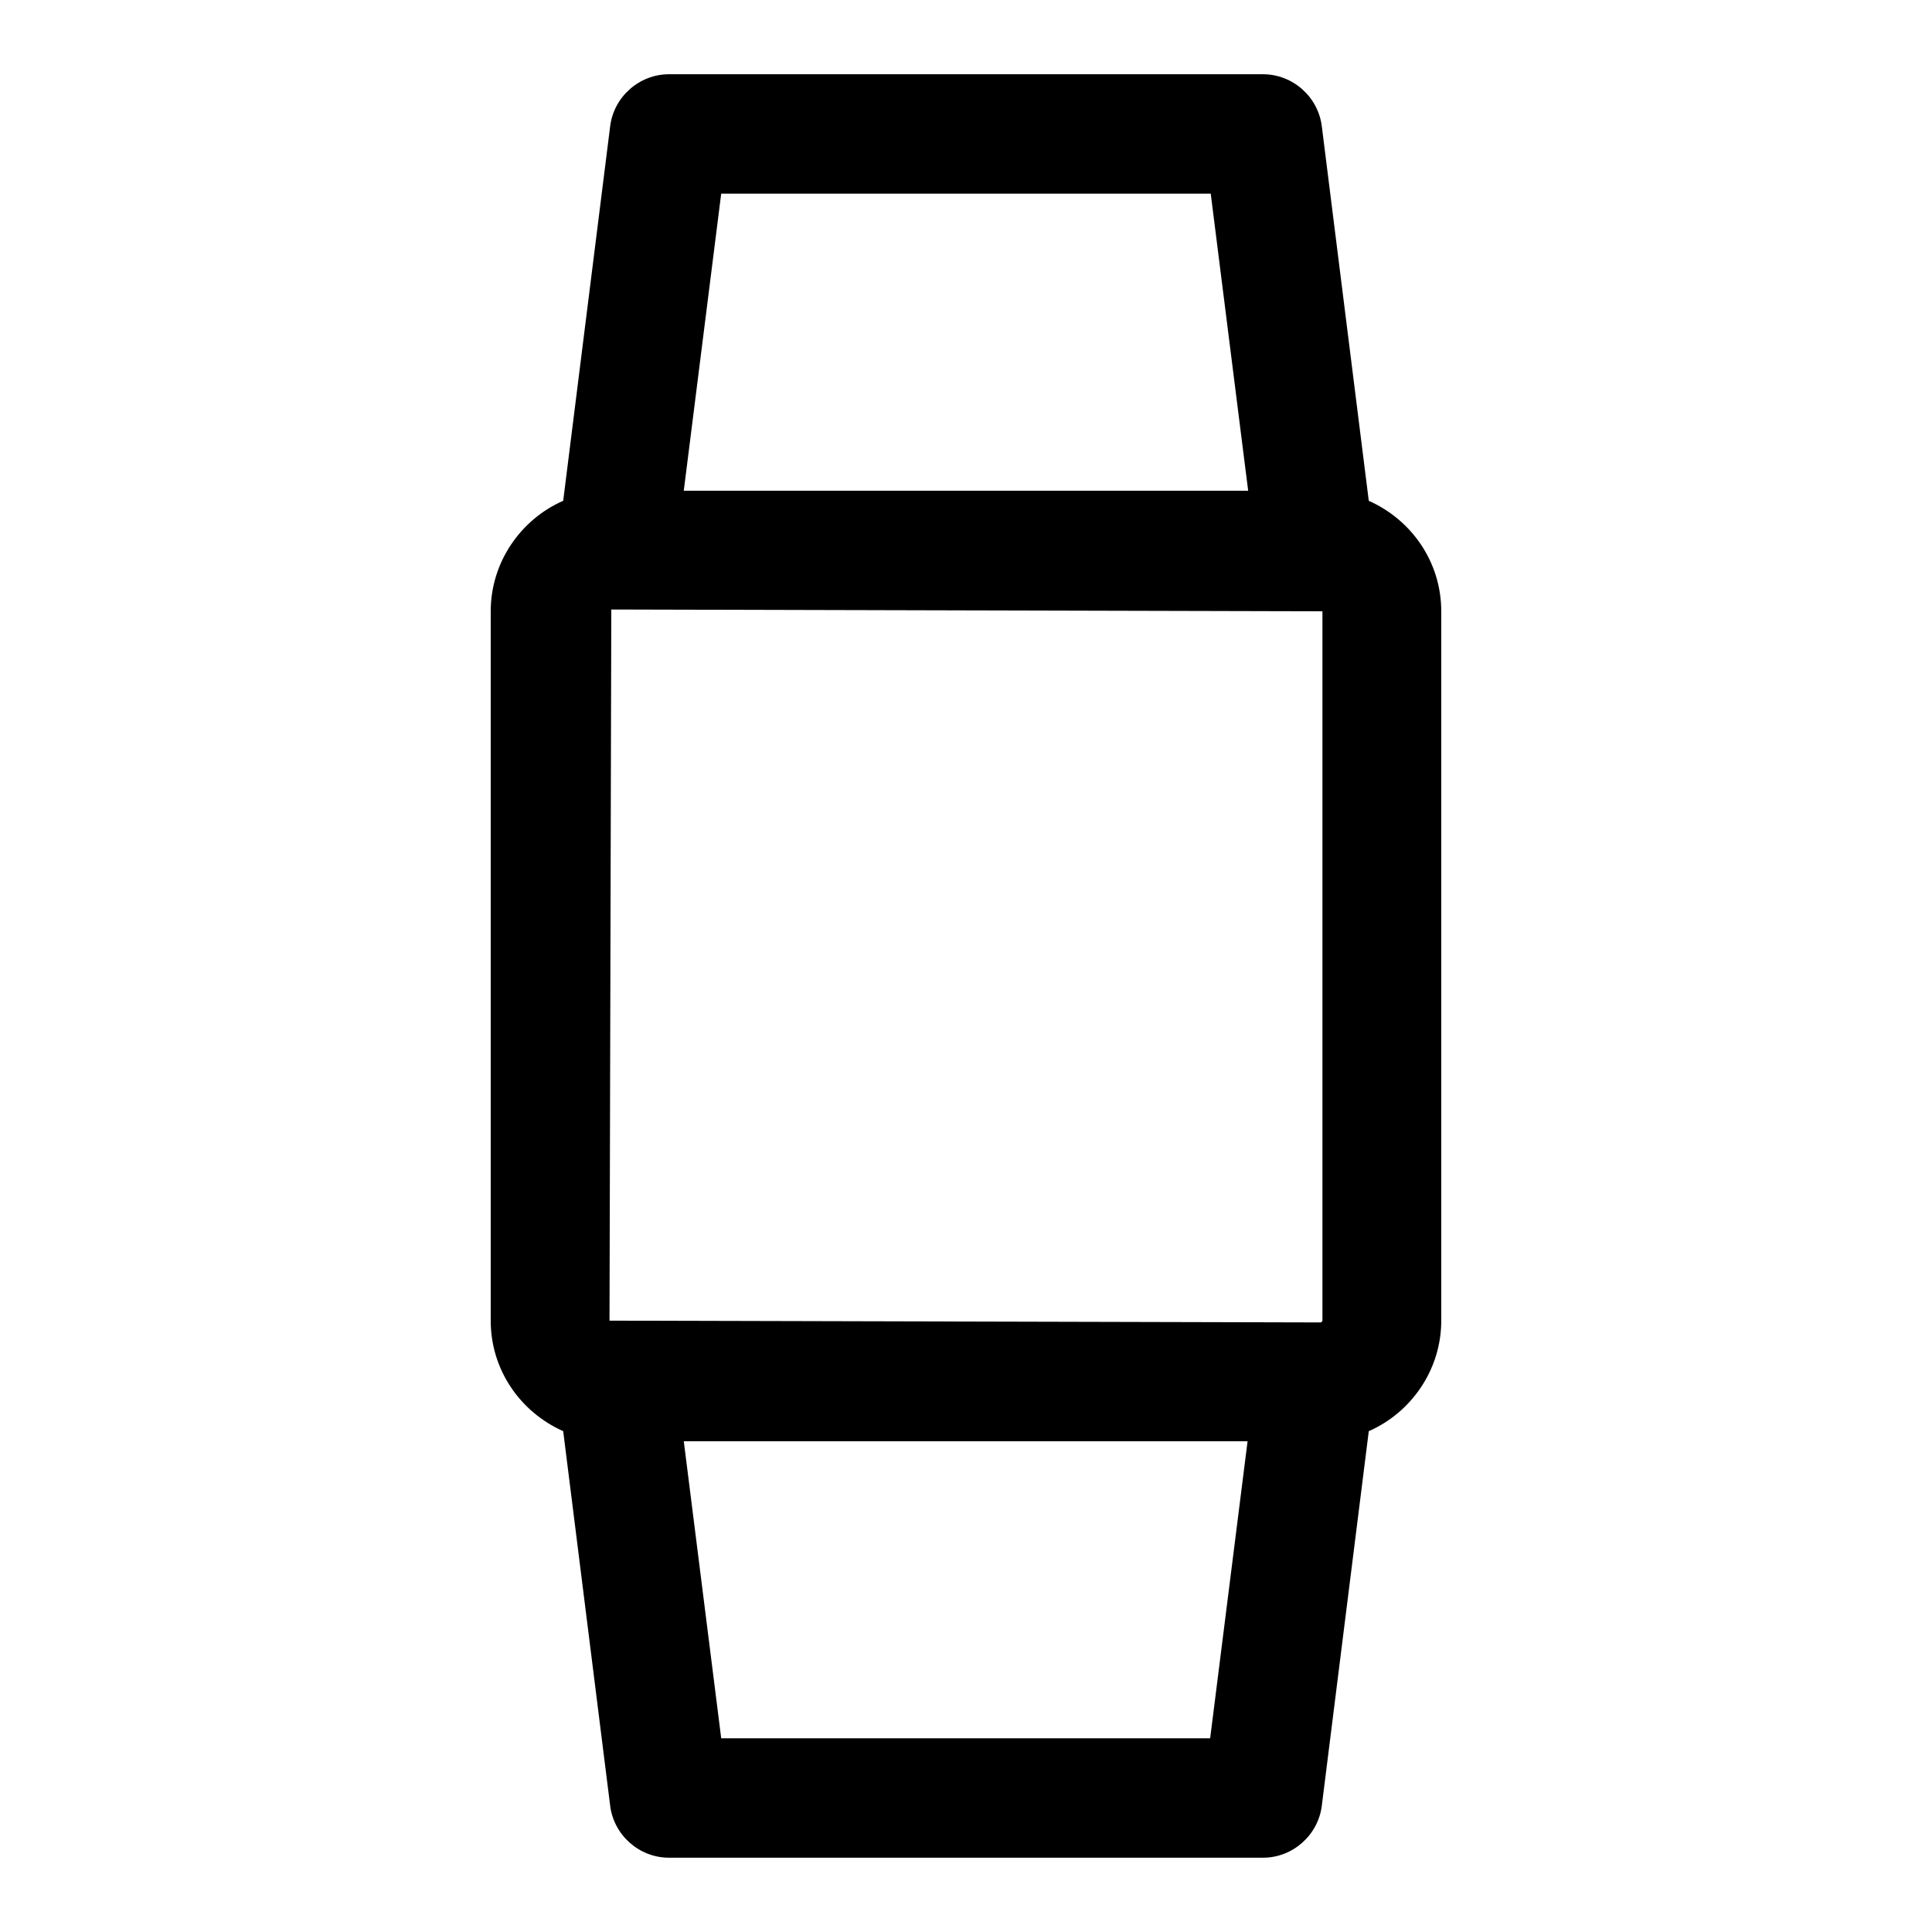 <?xml version="1.0" encoding="UTF-8"?>
<!-- Uploaded to: SVG Repo, www.svgrepo.com, Generator: SVG Repo Mixer Tools -->
<svg fill="#000000" width="800px" height="800px" version="1.1" viewBox="144 144 512 512" xmlns="http://www.w3.org/2000/svg">
 <path d="m506.74 276.72-12.438-99.188c-0.945-7.871-7.715-13.855-15.586-13.855h-157.44c-7.871 0-14.641 5.984-15.586 13.855l-12.438 99.188c-11.18 4.879-19.207 16.215-19.207 29.285v187.98c0 13.066 7.871 24.246 19.207 29.285l12.438 99.188c0.945 7.871 7.715 13.855 15.586 13.855h157.44c7.871 0 14.641-5.984 15.586-13.855l12.438-99.188c11.18-4.879 19.207-16.215 19.207-29.285v-187.98c0-13.066-7.871-24.246-19.207-29.285zm-12.281 29.285v187.98s-0.156 0.473-0.473 0.473l-188.46-0.473 0.473-188.46zm-159.33-110.68h129.73l9.918 78.719-149.57 0.004 9.918-78.719zm129.73 409.34-129.73 0.004-9.918-78.719h149.41l-9.918 78.719z"/>
</svg>
